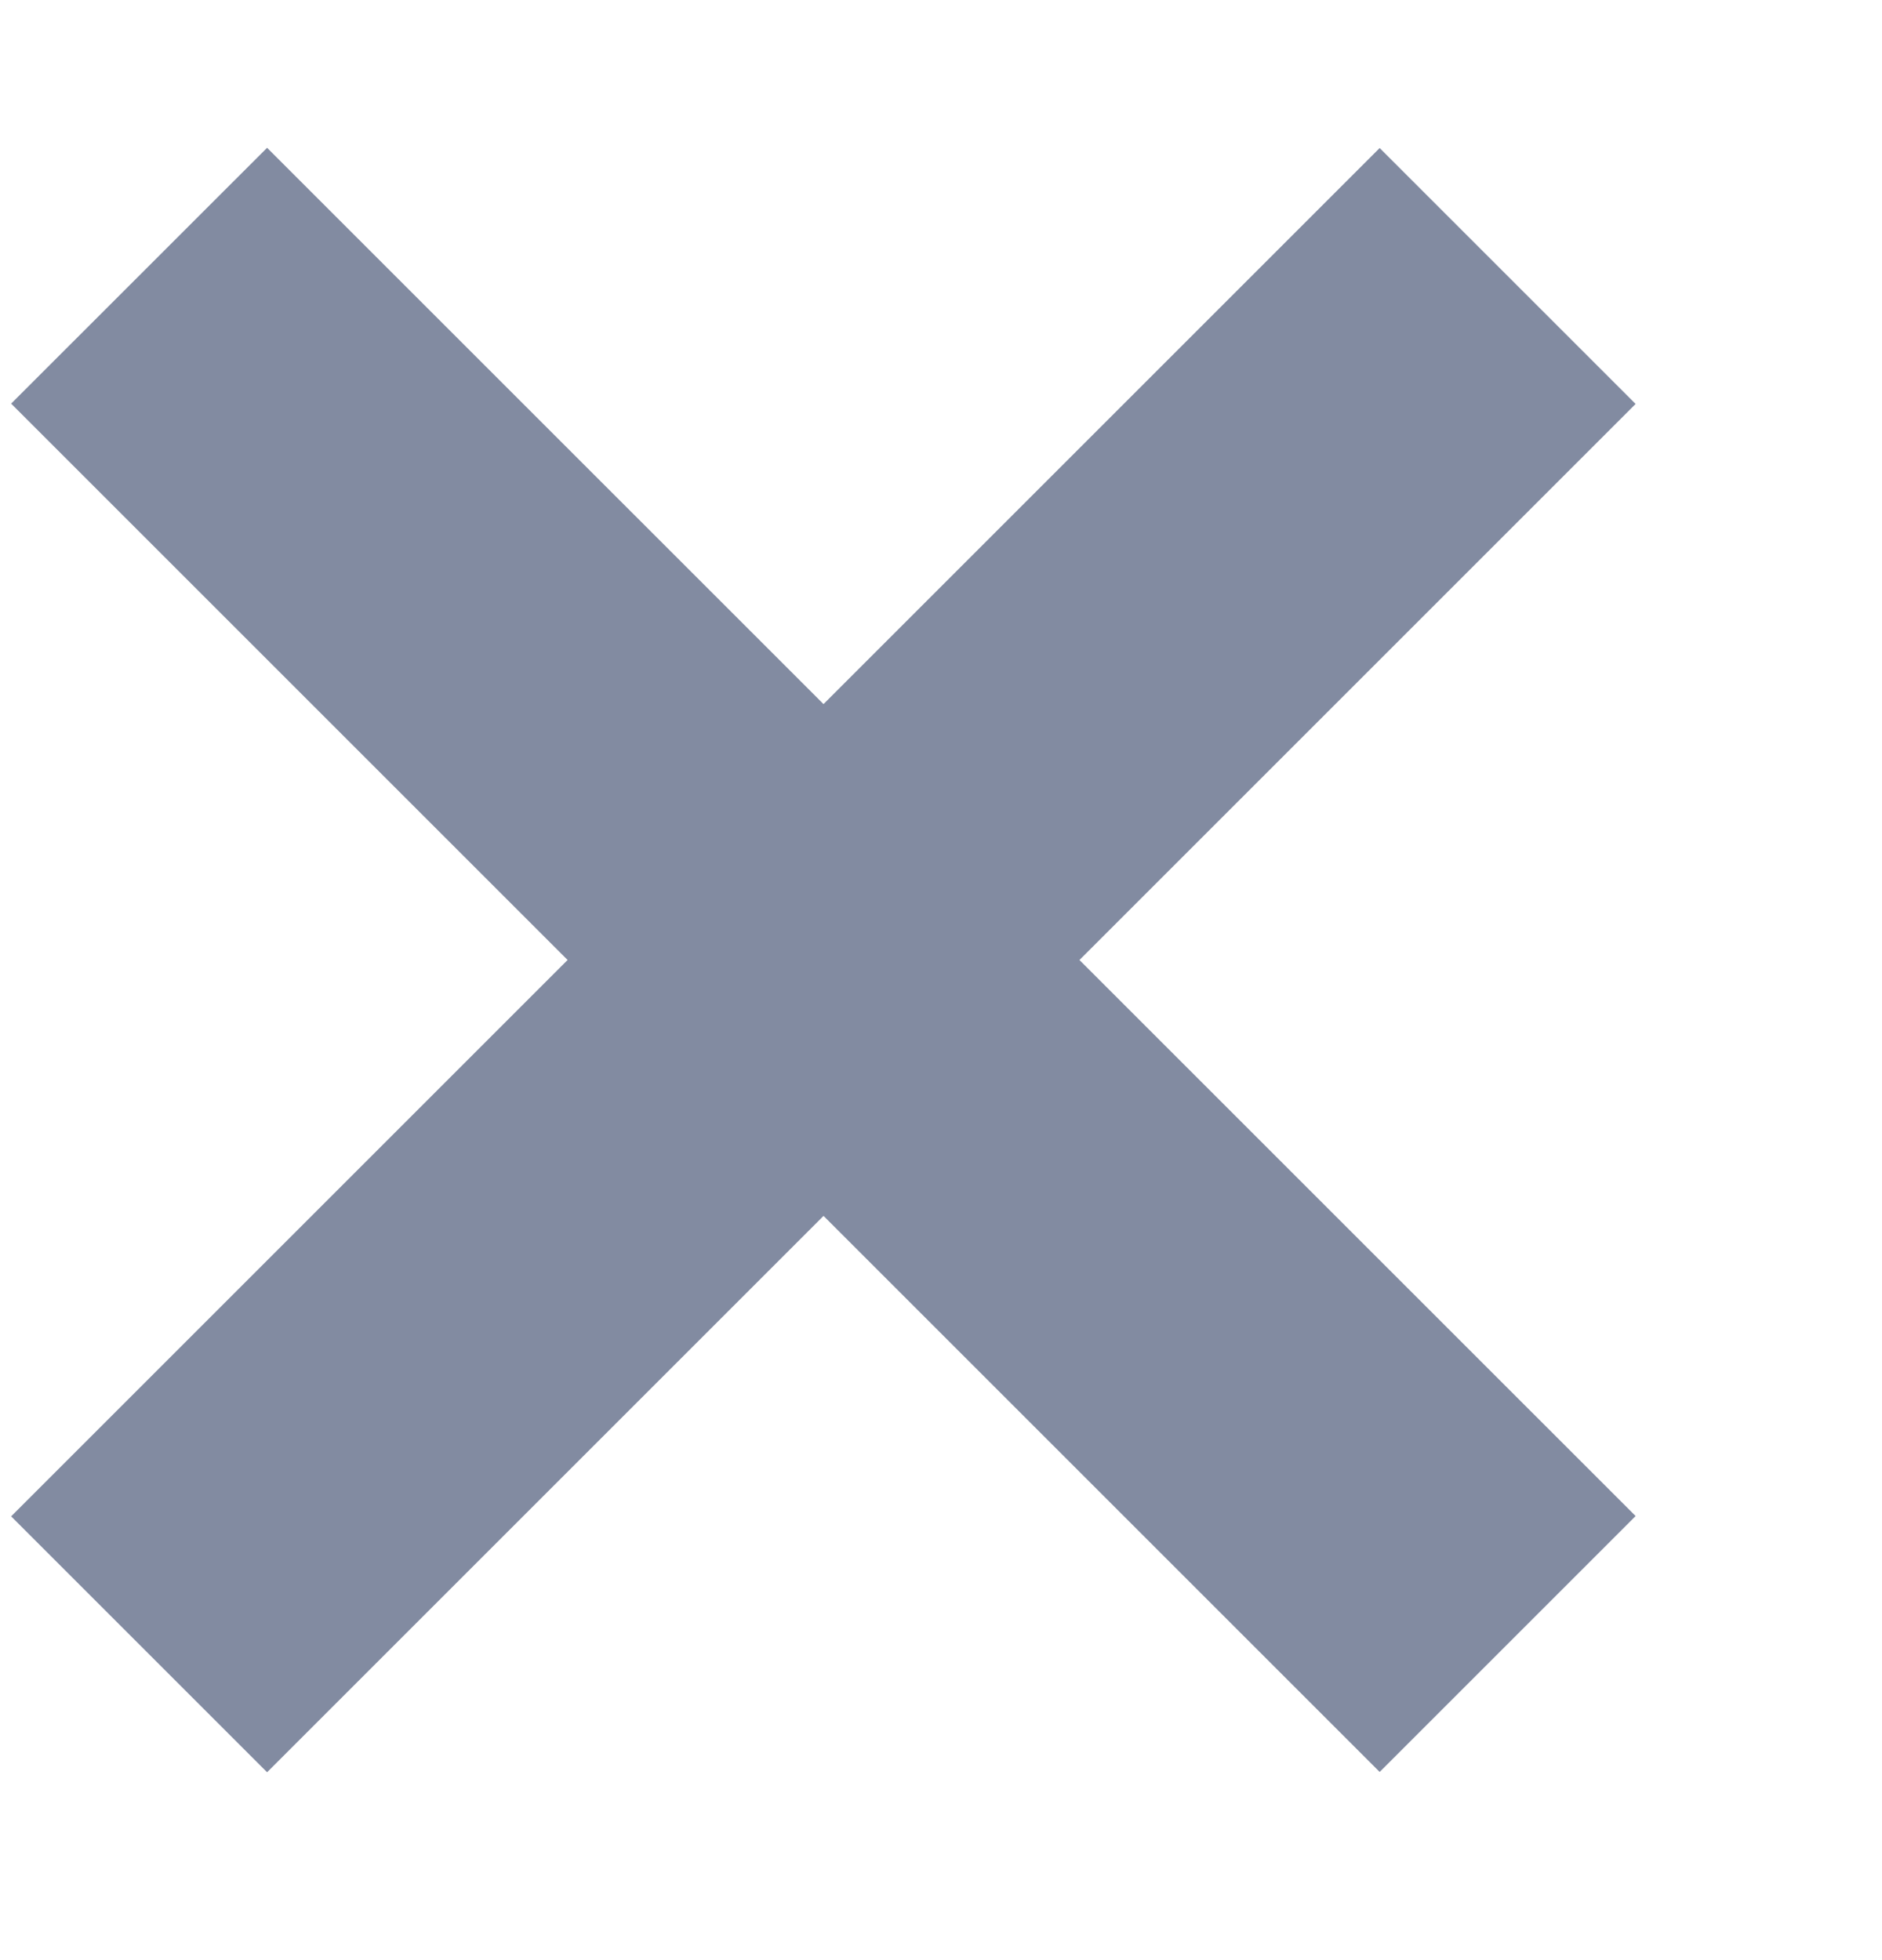 <svg xmlns="http://www.w3.org/2000/svg" width="24" height="25" viewBox="0 0 24 25" fill="none"><path d="M3.406 1.885L0.142 5.148L17.594 22.6L20.858 19.336L3.406 1.885Z" fill="#828BA1"></path><path d="M17.594 1.888L0.142 19.34L3.406 22.604L20.858 5.152L17.594 1.888Z" fill="#828BA1"></path></svg>